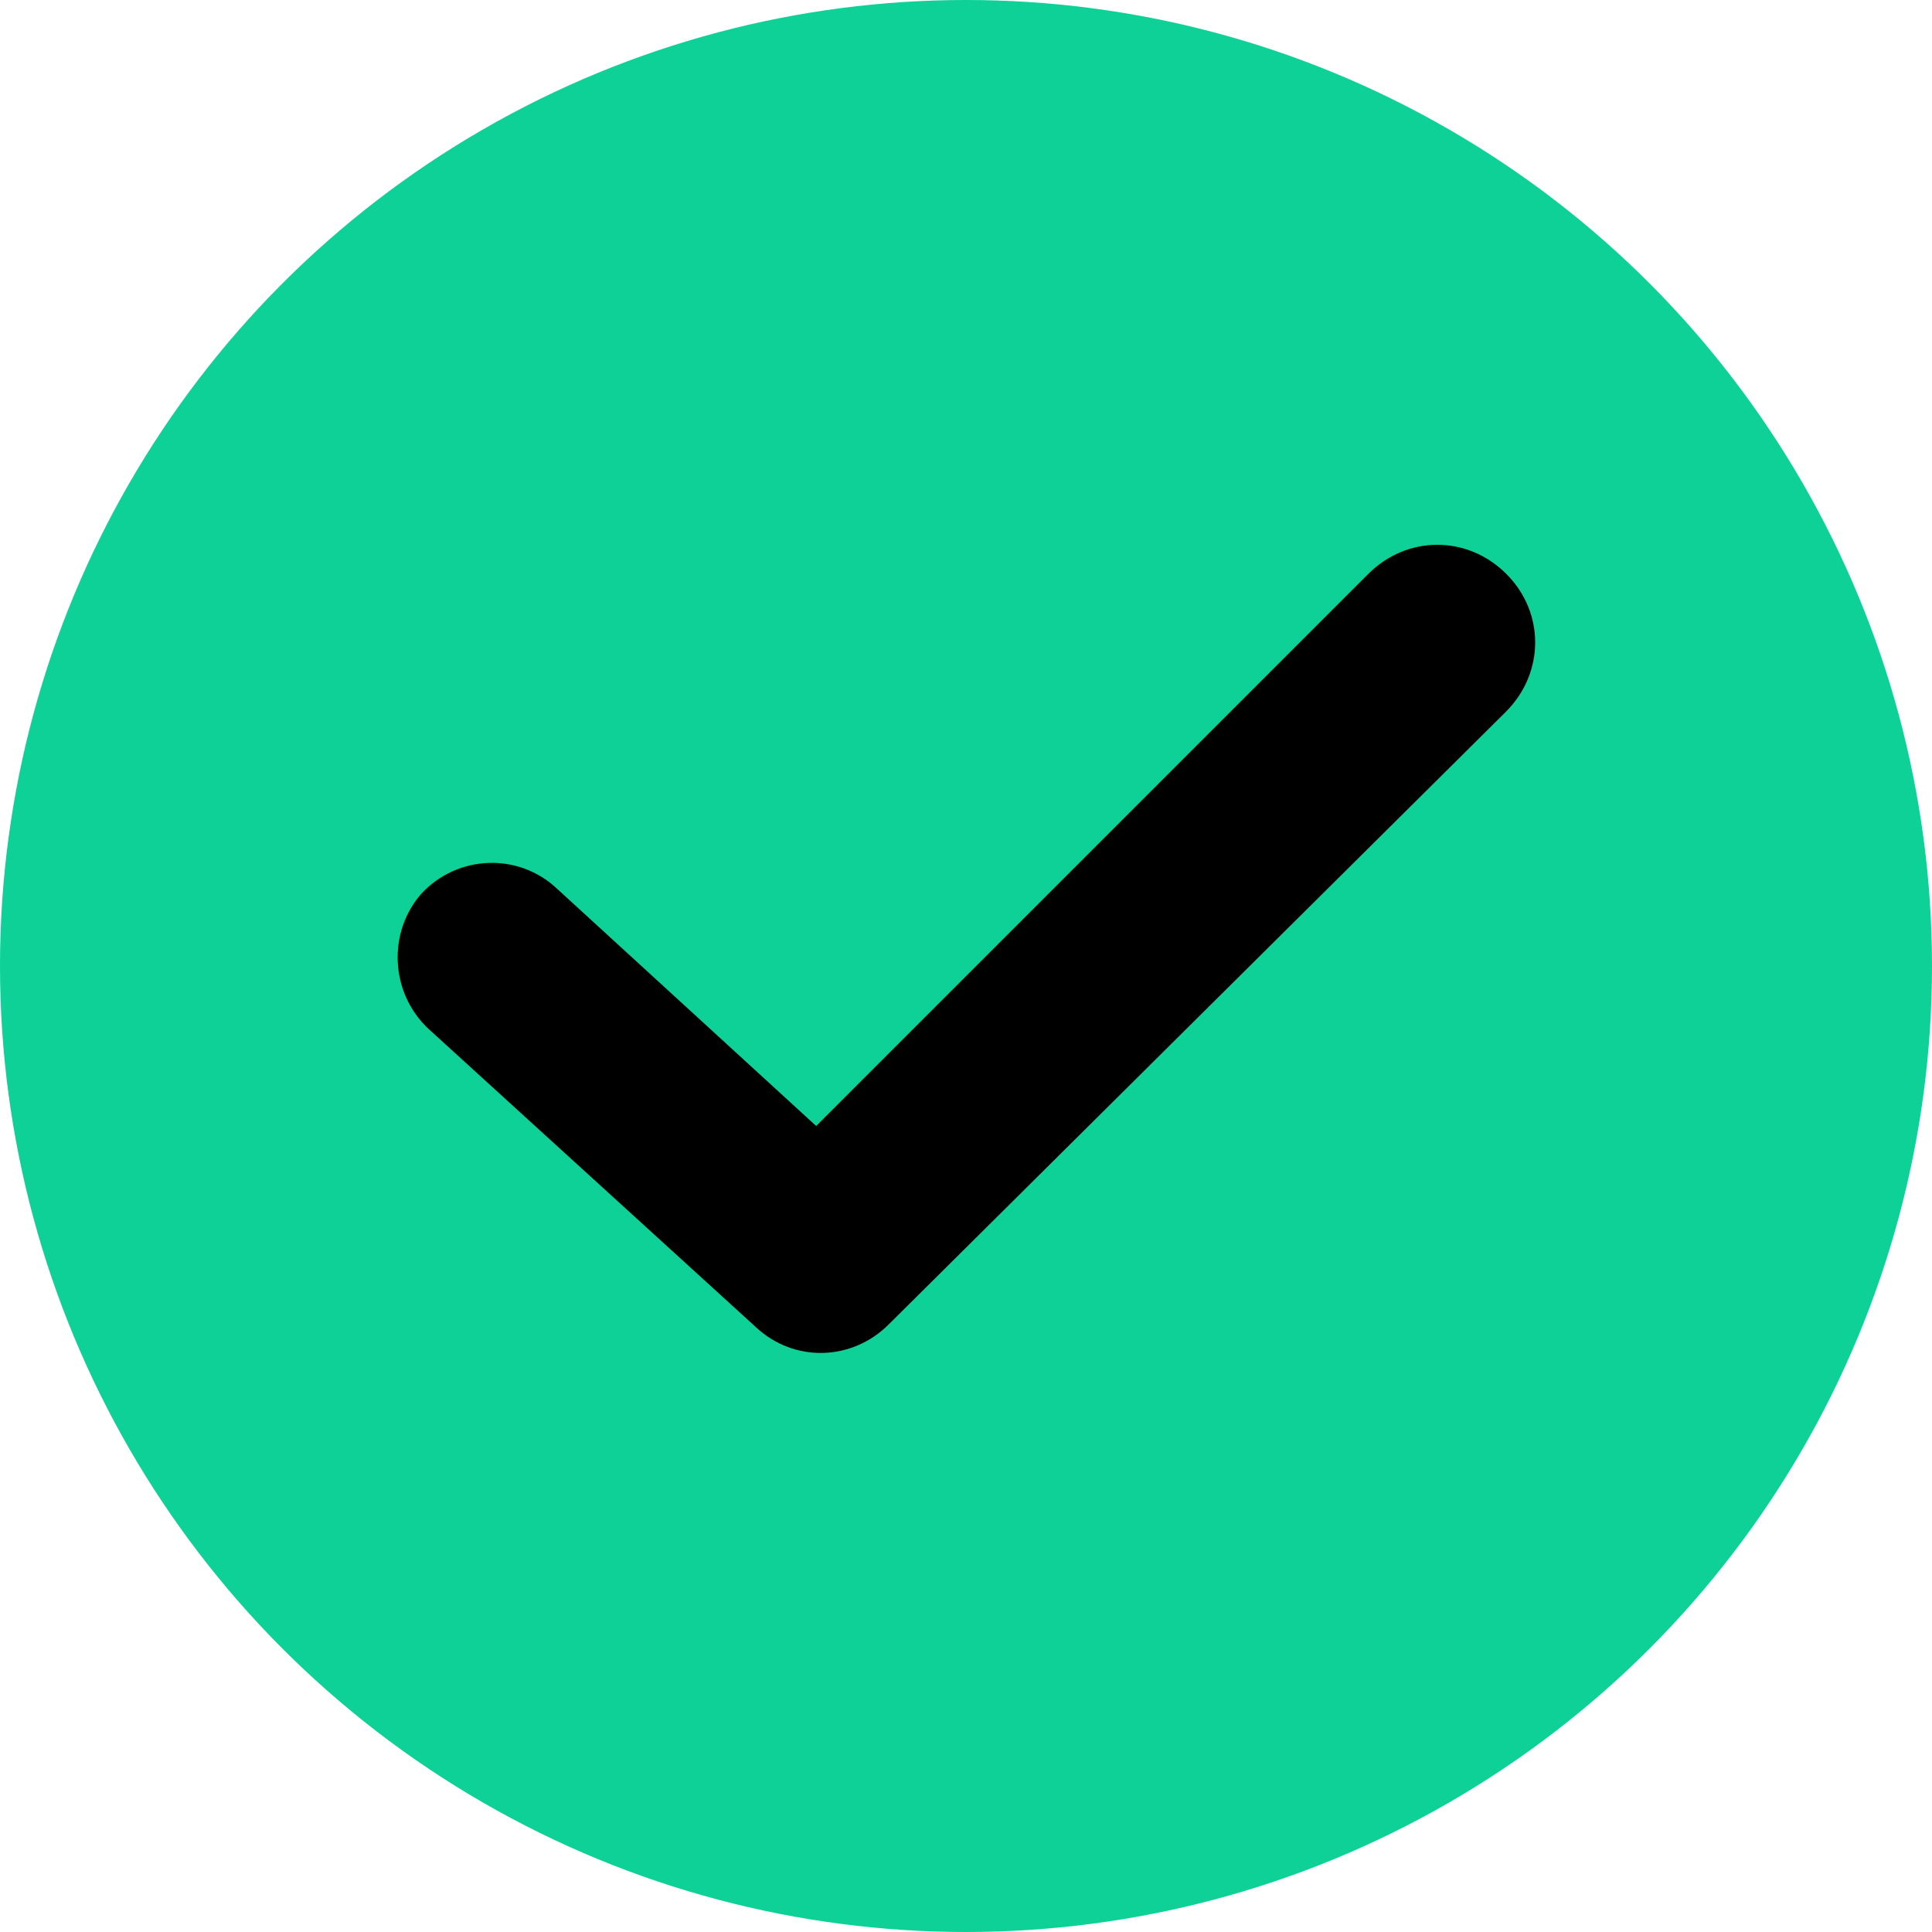 <?xml version="1.0" encoding="utf-8"?>
<!-- Generator: Adobe Illustrator 26.5.0, SVG Export Plug-In . SVG Version: 6.00 Build 0)  -->
<svg version="1.1" id="Layer_1" xmlns="http://www.w3.org/2000/svg" xmlns:xlink="http://www.w3.org/1999/xlink" x="0px" y="0px"
	 viewBox="0 0 512 512" style="enable-background:new 0 0 512 512;" xml:space="preserve">
<style type="text/css">
	.st0{fill:#0DD197;}
</style>
<g>
	<circle class="st0" cx="256" cy="256" r="256"/>
	<path d="M399.1,188.6L235.5,351c-9.6,9.6-25,10.3-35.3,0.6l-86.6-78.9c-10.3-9.6-10.9-25.7-1.9-35.9c9.6-10.3,25.7-10.9,35.9-1.3
		l68.7,62.9l146.3-146.3c10.3-10.3,26.3-10.3,36.6,0S409.3,178.4,399.1,188.6z"/>
</g>
</svg>

